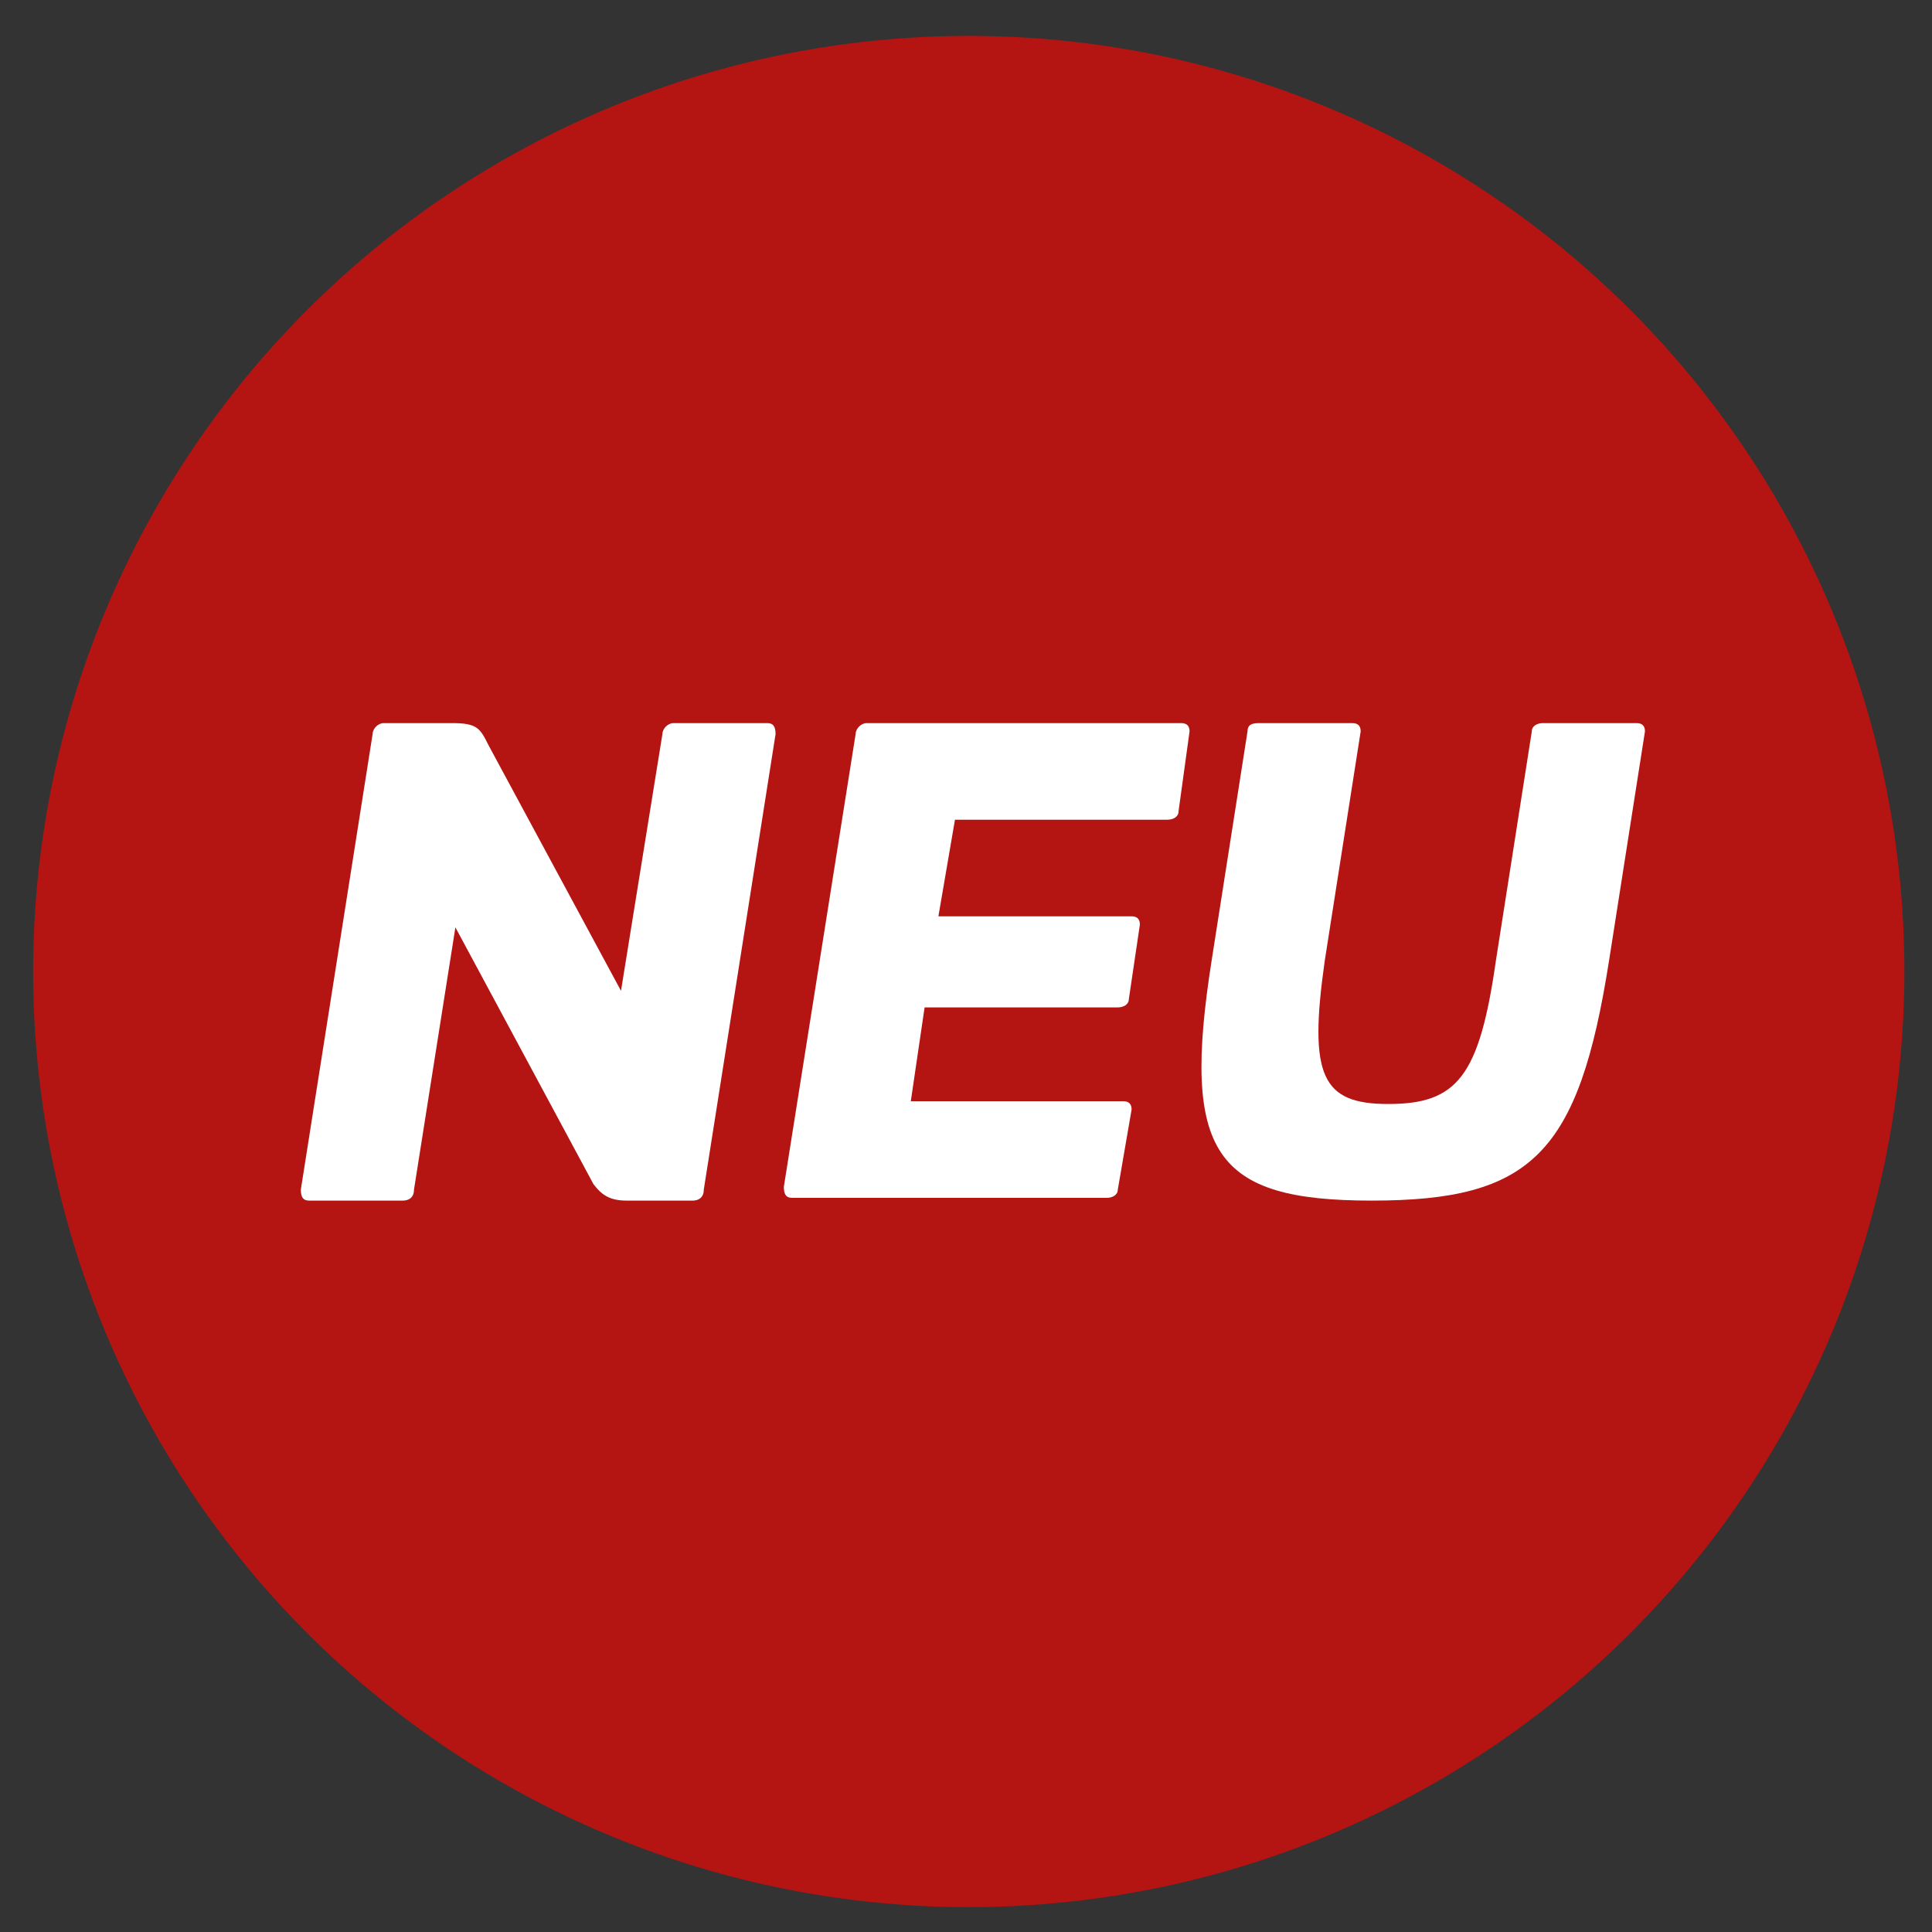<?xml version="1.0" encoding="utf-8"?>
<!-- Generator: Adobe Illustrator 26.2.1, SVG Export Plug-In . SVG Version: 6.00 Build 0)  -->
<svg version="1.1" id="Ebene_1" xmlns="http://www.w3.org/2000/svg" xmlns:xlink="http://www.w3.org/1999/xlink" x="0px" y="0px"
	 width="70px" height="70px" viewBox="0 0 70 70" style="enable-background:new 0 0 70 70;" xml:space="preserve">
<rect x="0" y="0" width="70" height="70" fill="#333333" stroke="none"/>
<style type="text/css">
	.st0{fill:#B41412;}
	.st1{fill:#FFFFFF;}
</style>
<circle class="st0" cx="35.1" cy="35.2" r="33.9"/>
<g>
	<path class="st1" d="M27.8,26.2c0.2,0,0.3,0.1,0.3,0.4l-2.6,16.5c0,0.3-0.2,0.4-0.4,0.4h-2.4c-0.6,0-0.9-0.2-1.2-0.6l-5-9.3
		L15,43.1c0,0.3-0.2,0.4-0.4,0.4h-3.4c-0.2,0-0.3-0.1-0.3-0.4l2.6-16.5c0-0.2,0.2-0.4,0.4-0.4h2.5c0.9,0,1,0.2,1.3,0.8l4.8,8.9
		l1.5-9.3c0-0.2,0.2-0.4,0.4-0.4H27.8z"/>
	<path class="st1" d="M42.8,26.2c0.2,0,0.3,0.1,0.3,0.3l-0.4,2.9c0,0.2-0.2,0.3-0.4,0.3h-7.7L34,33.2h7c0.2,0,0.3,0.1,0.3,0.3
		l-0.4,2.7c0,0.2-0.2,0.3-0.4,0.3h-7L33,39.9h7.7c0.2,0,0.3,0.1,0.3,0.3l-0.5,2.9c0,0.2-0.2,0.3-0.4,0.3H28.7
		c-0.2,0-0.3-0.1-0.3-0.4L31,26.6c0-0.2,0.2-0.4,0.4-0.4H42.8z"/>
	<path class="st1" d="M59.3,26.2c0.2,0,0.3,0.1,0.3,0.3l-1.3,8.3c-1.1,7-2.8,8.7-8.6,8.7c-5.7,0-6.9-1.7-5.8-8.7l1.3-8.3
		c0-0.2,0.1-0.3,0.4-0.3h3.4c0.2,0,0.3,0.1,0.3,0.3l-1.3,8.3C47.4,39,47.9,40,50.3,40c2.5,0,3.3-1,3.9-5.2l1.3-8.3
		c0-0.2,0.2-0.3,0.4-0.3H59.3z"/>
</g>
</svg>
